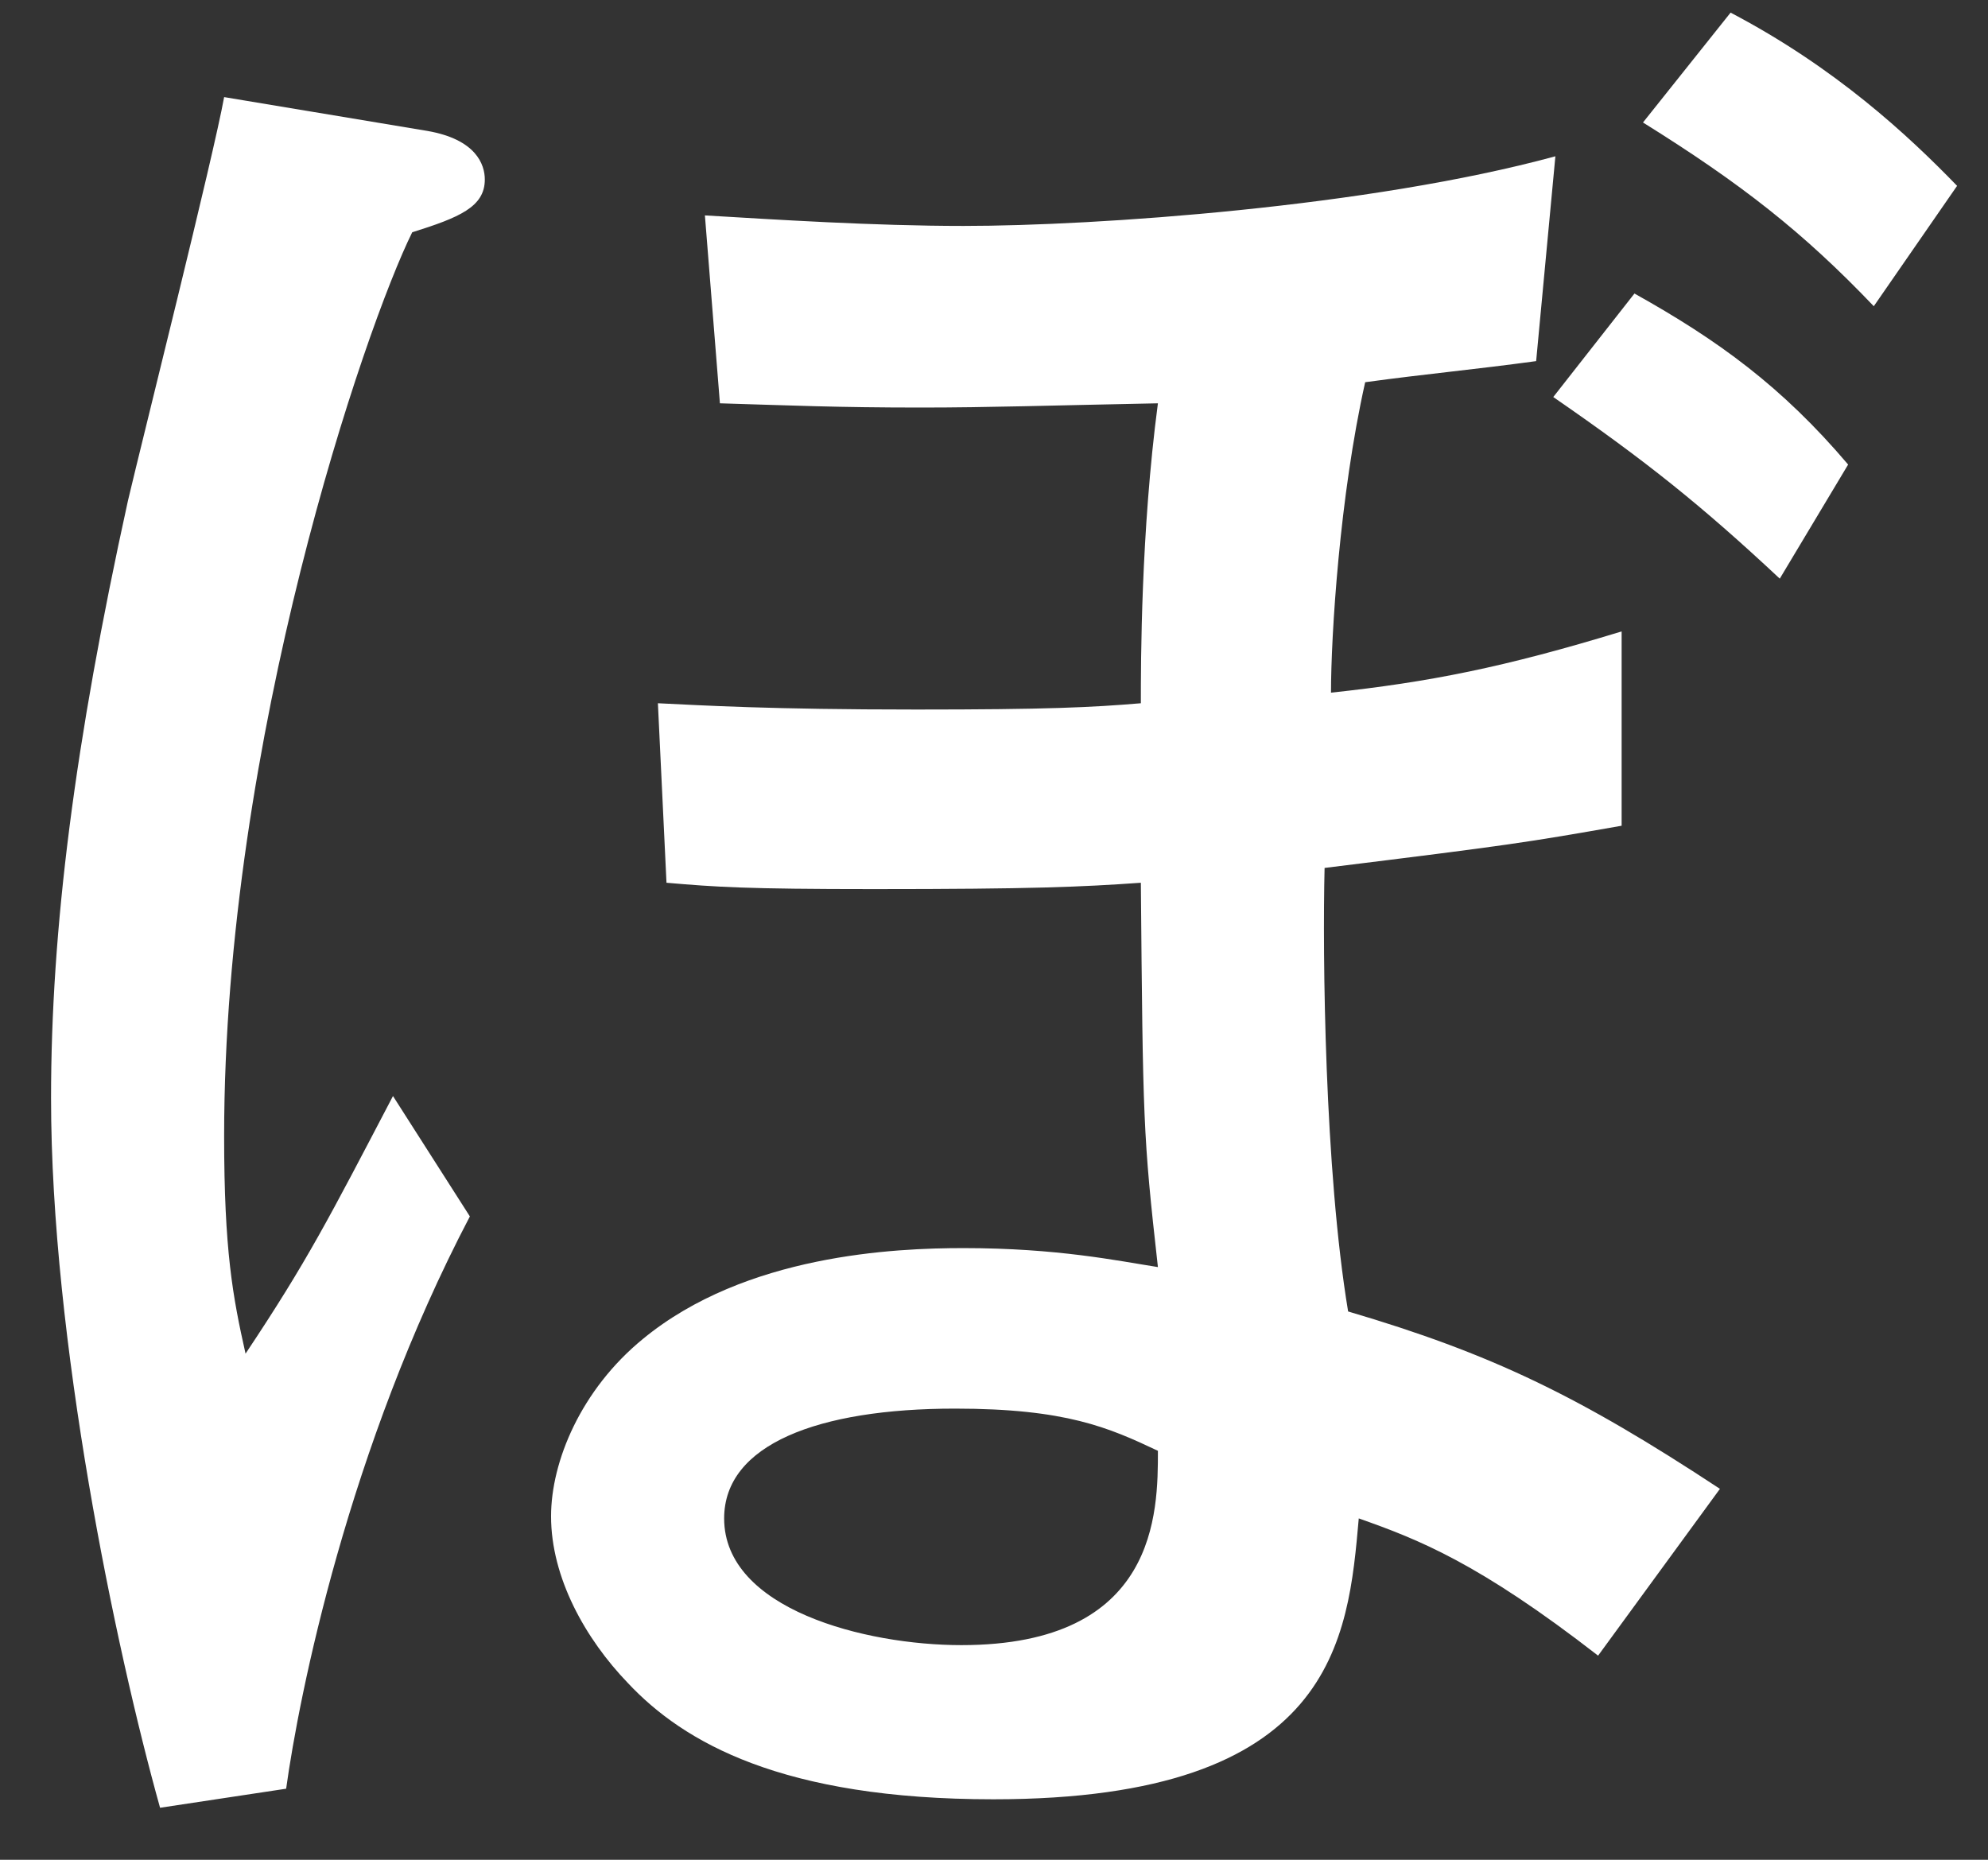 <svg width="31" height="29" viewBox="0 0 31 29" fill="none" xmlns="http://www.w3.org/2000/svg">
<rect x="0" y="0" width="31" height="29" fill="#333333" stroke="none"/>
<path d="M26.82 23.216C24.62 21.767 23.254 21.108 21.022 20.45C20.655 18.243 20.622 14.884 20.655 13.534C23.587 13.172 23.787 13.139 25.287 12.876V9.846C23.454 10.406 22.288 10.636 20.755 10.801C20.755 9.912 20.889 7.738 21.288 5.96C22.255 5.828 22.988 5.763 23.954 5.631L24.254 2.437C21.355 3.227 17.09 3.523 15.024 3.523C13.625 3.523 12.092 3.424 10.992 3.359L11.226 6.289C12.325 6.322 13.058 6.355 14.358 6.355C15.424 6.355 16.39 6.322 18.056 6.289C17.79 8.298 17.79 10.34 17.79 10.966C17.023 11.031 16.324 11.064 14.291 11.064C11.992 11.064 10.959 10.999 10.259 10.966L10.393 13.765C11.159 13.831 11.626 13.864 13.625 13.864C16.09 13.864 16.857 13.831 17.79 13.765C17.823 17.486 17.823 17.683 18.056 19.758C17.423 19.659 16.49 19.462 15.024 19.462C13.958 19.462 11.626 19.561 10.026 20.878C9.06 21.668 8.593 22.788 8.593 23.644C8.593 24.599 9.126 25.554 9.793 26.246C10.659 27.168 12.192 28.057 15.491 28.057C20.822 28.057 21.022 25.554 21.188 23.677C22.121 24.006 23.054 24.369 24.92 25.817L26.82 23.216ZM18.056 22.623C18.056 23.578 18.056 25.653 14.991 25.653C13.491 25.653 11.292 25.093 11.292 23.677C11.292 22.524 12.758 21.965 14.891 21.965C16.623 21.965 17.29 22.261 18.056 22.623ZM30.518 2.898C29.752 2.107 28.619 1.053 26.986 0.197L25.62 1.91C27.153 2.865 28.119 3.622 29.219 4.775L30.518 2.898ZM28.819 7.244C27.786 6.026 26.786 5.302 25.487 4.577L24.221 6.191C25.653 7.179 26.52 7.87 27.753 9.023L28.819 7.244ZM7.56 2.799C7.56 2.568 7.427 2.173 6.661 2.041L3.495 1.514C3.329 2.437 2.229 6.816 1.996 7.804C1.163 11.591 0.796 14.489 0.796 17.124C0.796 20.878 1.796 25.686 2.496 28.189L4.462 27.892C4.662 26.443 5.428 22.59 7.327 18.968L6.128 17.091C5.128 19.001 4.795 19.659 3.829 21.108C3.629 20.219 3.495 19.495 3.495 17.716C3.495 11.525 5.694 5.104 6.428 3.622C7.161 3.392 7.56 3.227 7.56 2.799Z" fill="white"/>
</svg>
